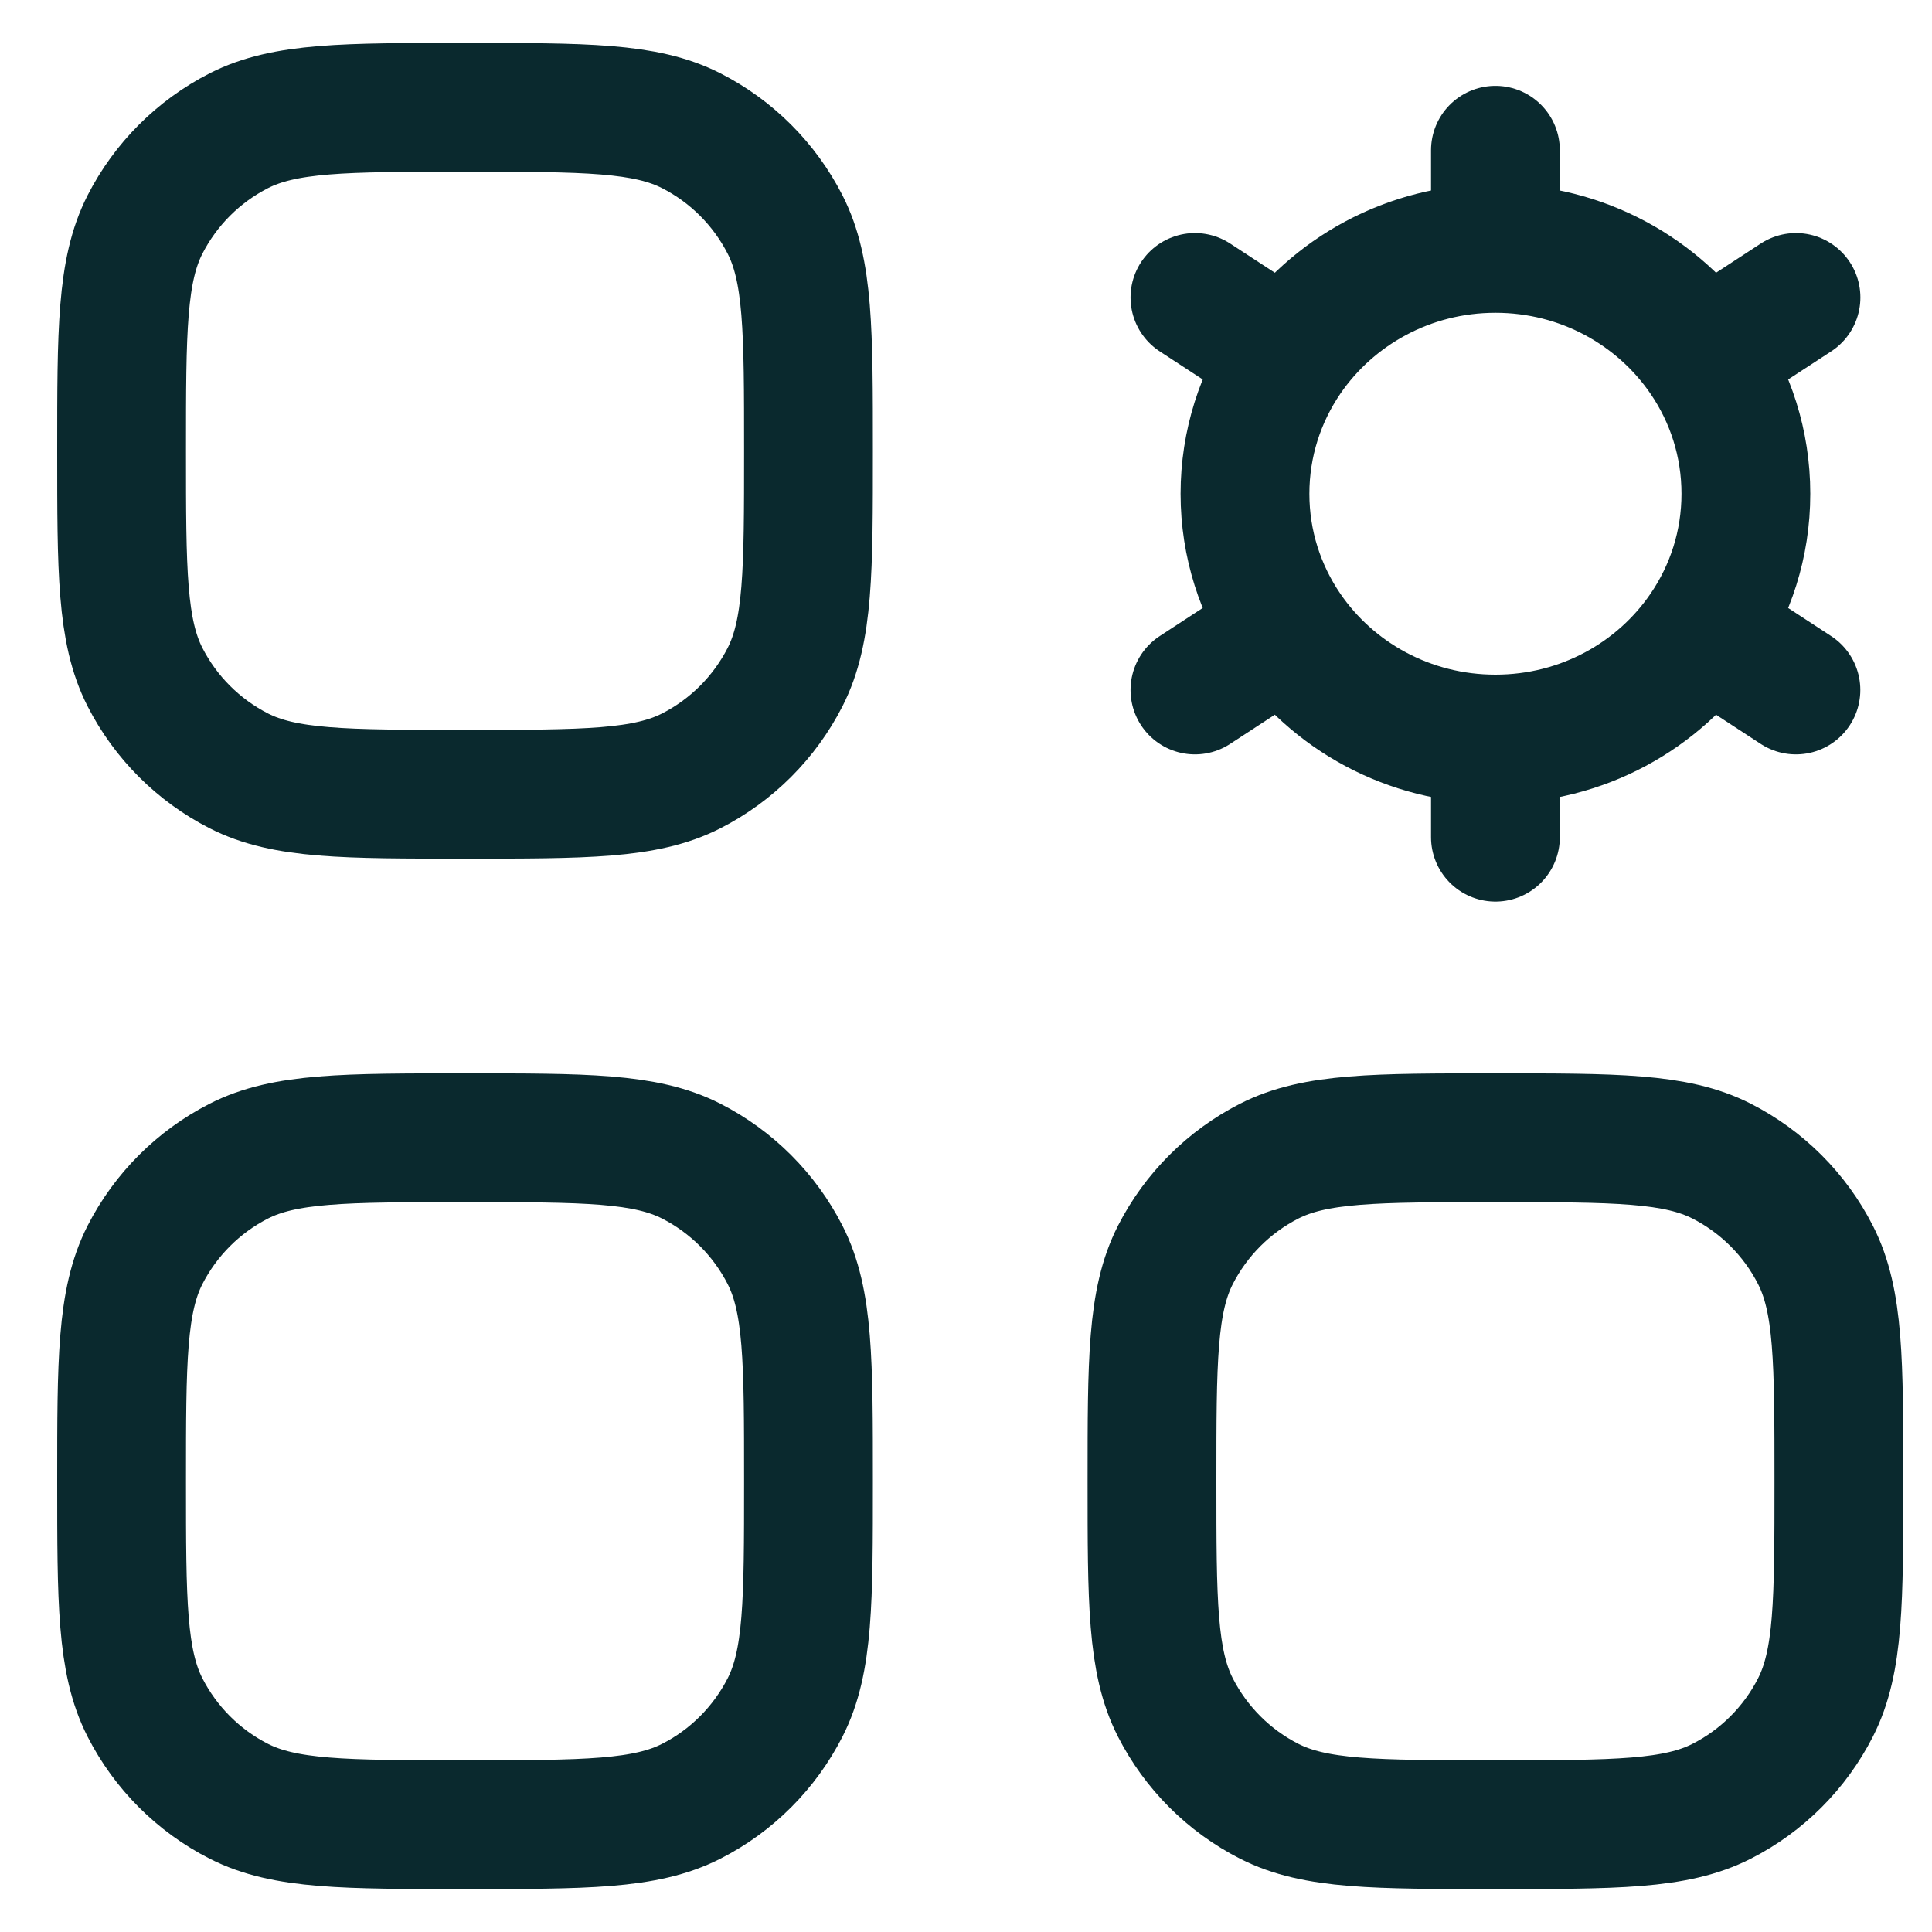 <svg xmlns="http://www.w3.org/2000/svg" width="30" height="30" viewBox="0 0 30 30" fill="none"><path d="M23.221 11.476V13M23.221 11.476C21.872 11.476 20.683 10.803 19.985 9.78M23.221 11.476C24.571 11.476 25.76 10.803 26.457 9.78M23.221 3.857C24.571 3.857 25.76 4.531 26.457 5.553M23.221 3.857C21.872 3.857 20.683 4.531 19.985 5.553M23.221 3.857V2.333M27.888 4.619L26.457 5.553M18.555 10.714L19.985 9.78M18.555 4.619L19.985 5.553M27.887 10.714L26.457 9.78M26.457 5.553C26.87 6.158 27.11 6.885 27.11 7.667C27.11 8.449 26.87 9.175 26.457 9.78M19.985 5.553C19.573 6.158 19.332 6.885 19.332 7.667C19.332 8.449 19.573 9.175 19.985 9.78" stroke="#0A292E" stroke-width="2" stroke-linecap="round"></path><path d="M1.888 7C1.888 5.133 1.888 4.2 2.251 3.487C2.571 2.86 3.081 2.35 3.708 2.03C4.421 1.667 5.354 1.667 7.221 1.667C9.088 1.667 10.021 1.667 10.734 2.03C11.361 2.35 11.871 2.86 12.191 3.487C12.554 4.2 12.554 5.133 12.554 7C12.554 8.867 12.554 9.8 12.191 10.513C11.871 11.14 11.361 11.65 10.734 11.97C10.021 12.333 9.088 12.333 7.221 12.333C5.354 12.333 4.421 12.333 3.708 11.97C3.081 11.65 2.571 11.14 2.251 10.513C1.888 9.8 1.888 8.867 1.888 7Z" stroke="#0A292E" stroke-width="2"></path><path d="M1.888 23C1.888 21.133 1.888 20.2 2.251 19.487C2.571 18.86 3.081 18.35 3.708 18.03C4.421 17.667 5.354 17.667 7.221 17.667C9.088 17.667 10.021 17.667 10.734 18.03C11.361 18.35 11.871 18.86 12.191 19.487C12.554 20.2 12.554 21.133 12.554 23C12.554 24.867 12.554 25.8 12.191 26.513C11.871 27.14 11.361 27.651 10.734 27.97C10.021 28.333 9.088 28.333 7.221 28.333C5.354 28.333 4.421 28.333 3.708 27.97C3.081 27.651 2.571 27.14 2.251 26.513C1.888 25.8 1.888 24.867 1.888 23Z" stroke="#0A292E" stroke-width="2"></path><path d="M17.888 23C17.888 21.133 17.888 20.2 18.251 19.487C18.571 18.86 19.081 18.35 19.708 18.03C20.421 17.667 21.354 17.667 23.221 17.667C25.088 17.667 26.021 17.667 26.734 18.03C27.361 18.35 27.872 18.86 28.191 19.487C28.554 20.2 28.554 21.133 28.554 23C28.554 24.867 28.554 25.8 28.191 26.513C27.872 27.14 27.361 27.651 26.734 27.97C26.021 28.333 25.088 28.333 23.221 28.333C21.354 28.333 20.421 28.333 19.708 27.97C19.081 27.651 18.571 27.14 18.251 26.513C17.888 25.8 17.888 24.867 17.888 23Z" stroke="#0A292E" stroke-width="2"></path></svg>